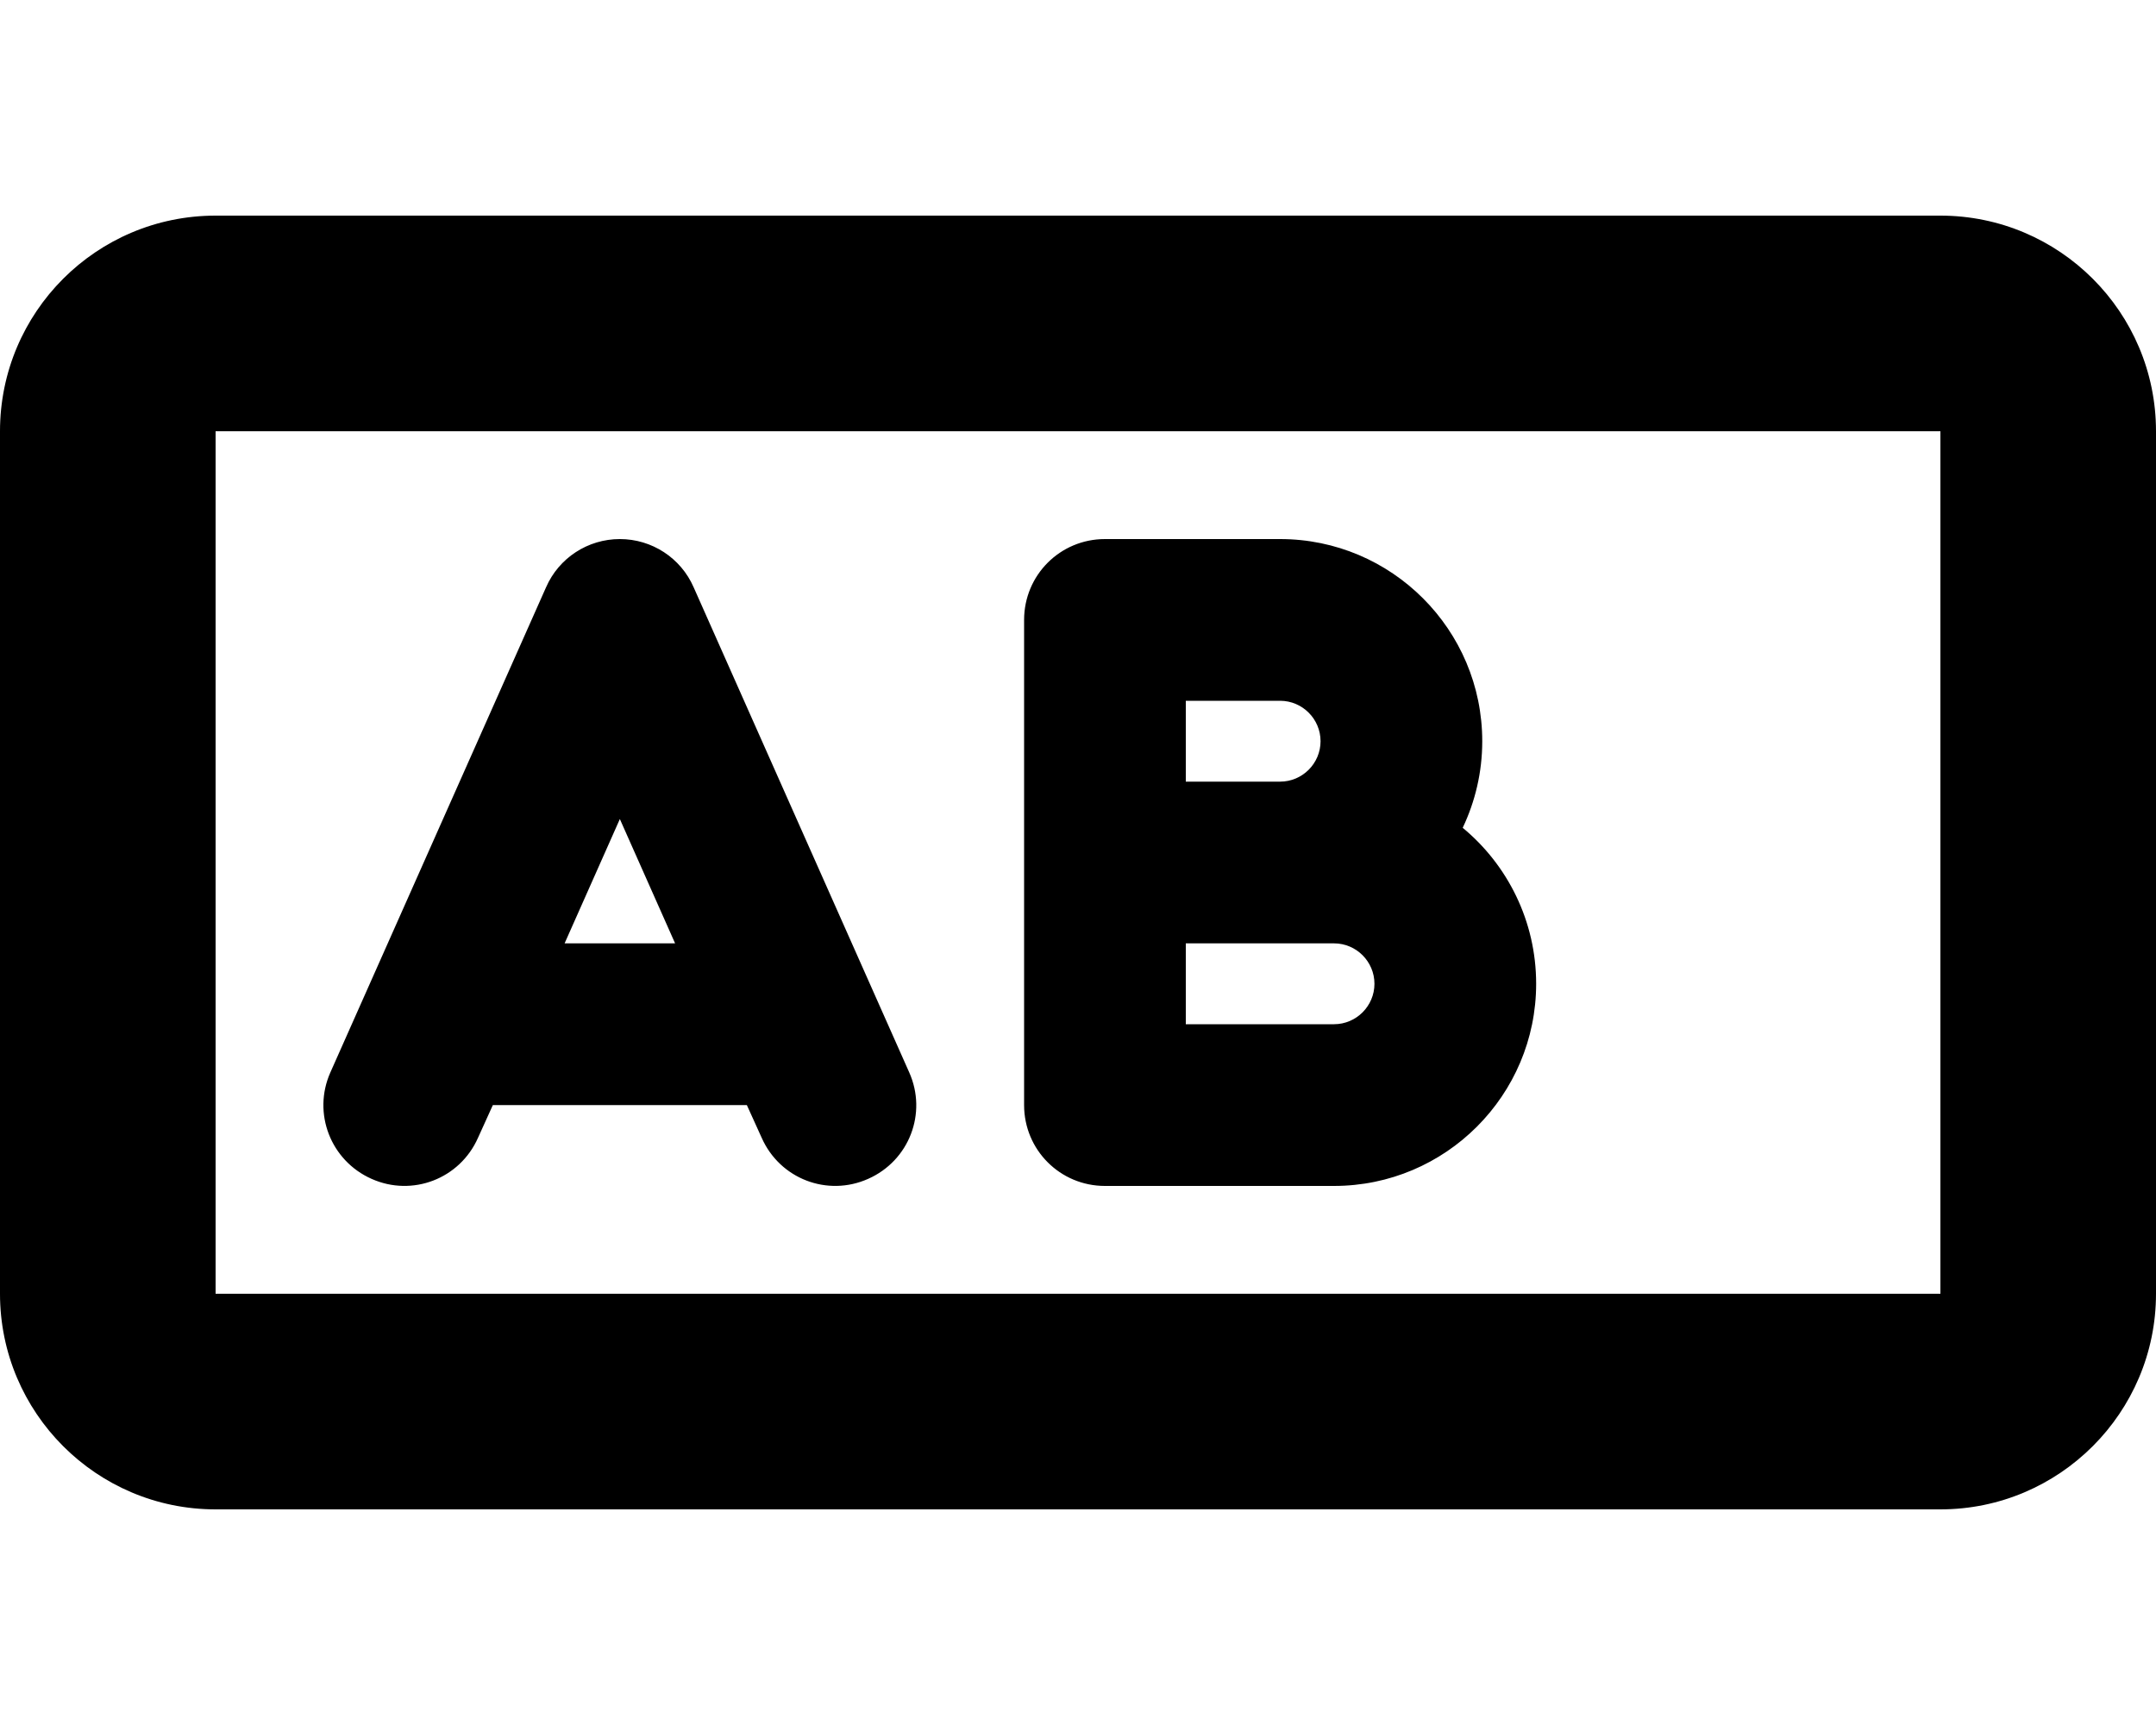 <svg xmlns="http://www.w3.org/2000/svg" viewBox="0 0 640 512"><!--! Font Awesome Pro 6.1.1 by @fontawesome - https://fontawesome.com License - https://fontawesome.com/license (Commercial License) Copyright 2022 Fonticons, Inc. --><path d="M184 160C193.5 160 202.1 165.6 205.9 174.3L269.9 318.3C275.3 330.4 269.9 344.5 257.7 349.9C245.6 355.3 231.5 349.9 226.1 337.7L221.7 328H146.3L141.9 337.7C136.5 349.9 122.4 355.3 110.3 349.9C98.14 344.5 92.69 330.4 98.07 318.3L162.1 174.3C165.9 165.6 174.5 160 184 160H184zM167.6 280H200.4L184 243.1L167.6 280zM304 184C304 170.7 314.7 160 328 160H380C413.1 160 440 186.9 440 220C440 229.2 437.9 237.9 434.2 245.7C447.5 256.7 456 273.4 456 292C456 325.1 429.1 352 396 352H328C314.7 352 304 341.3 304 328V184zM352 208V232H380C386.6 232 392 226.6 392 220C392 213.4 386.6 208 380 208H352zM352 304H396C402.6 304 408 298.6 408 292C408 285.4 402.6 280 396 280H352V304zM0 128C0 92.65 28.65 64 64 64H576C611.3 64 640 92.65 640 128V384C640 419.3 611.3 448 576 448H64C28.65 448 0 419.3 0 384V128zM64 384H576V128H64V384z"/></svg>